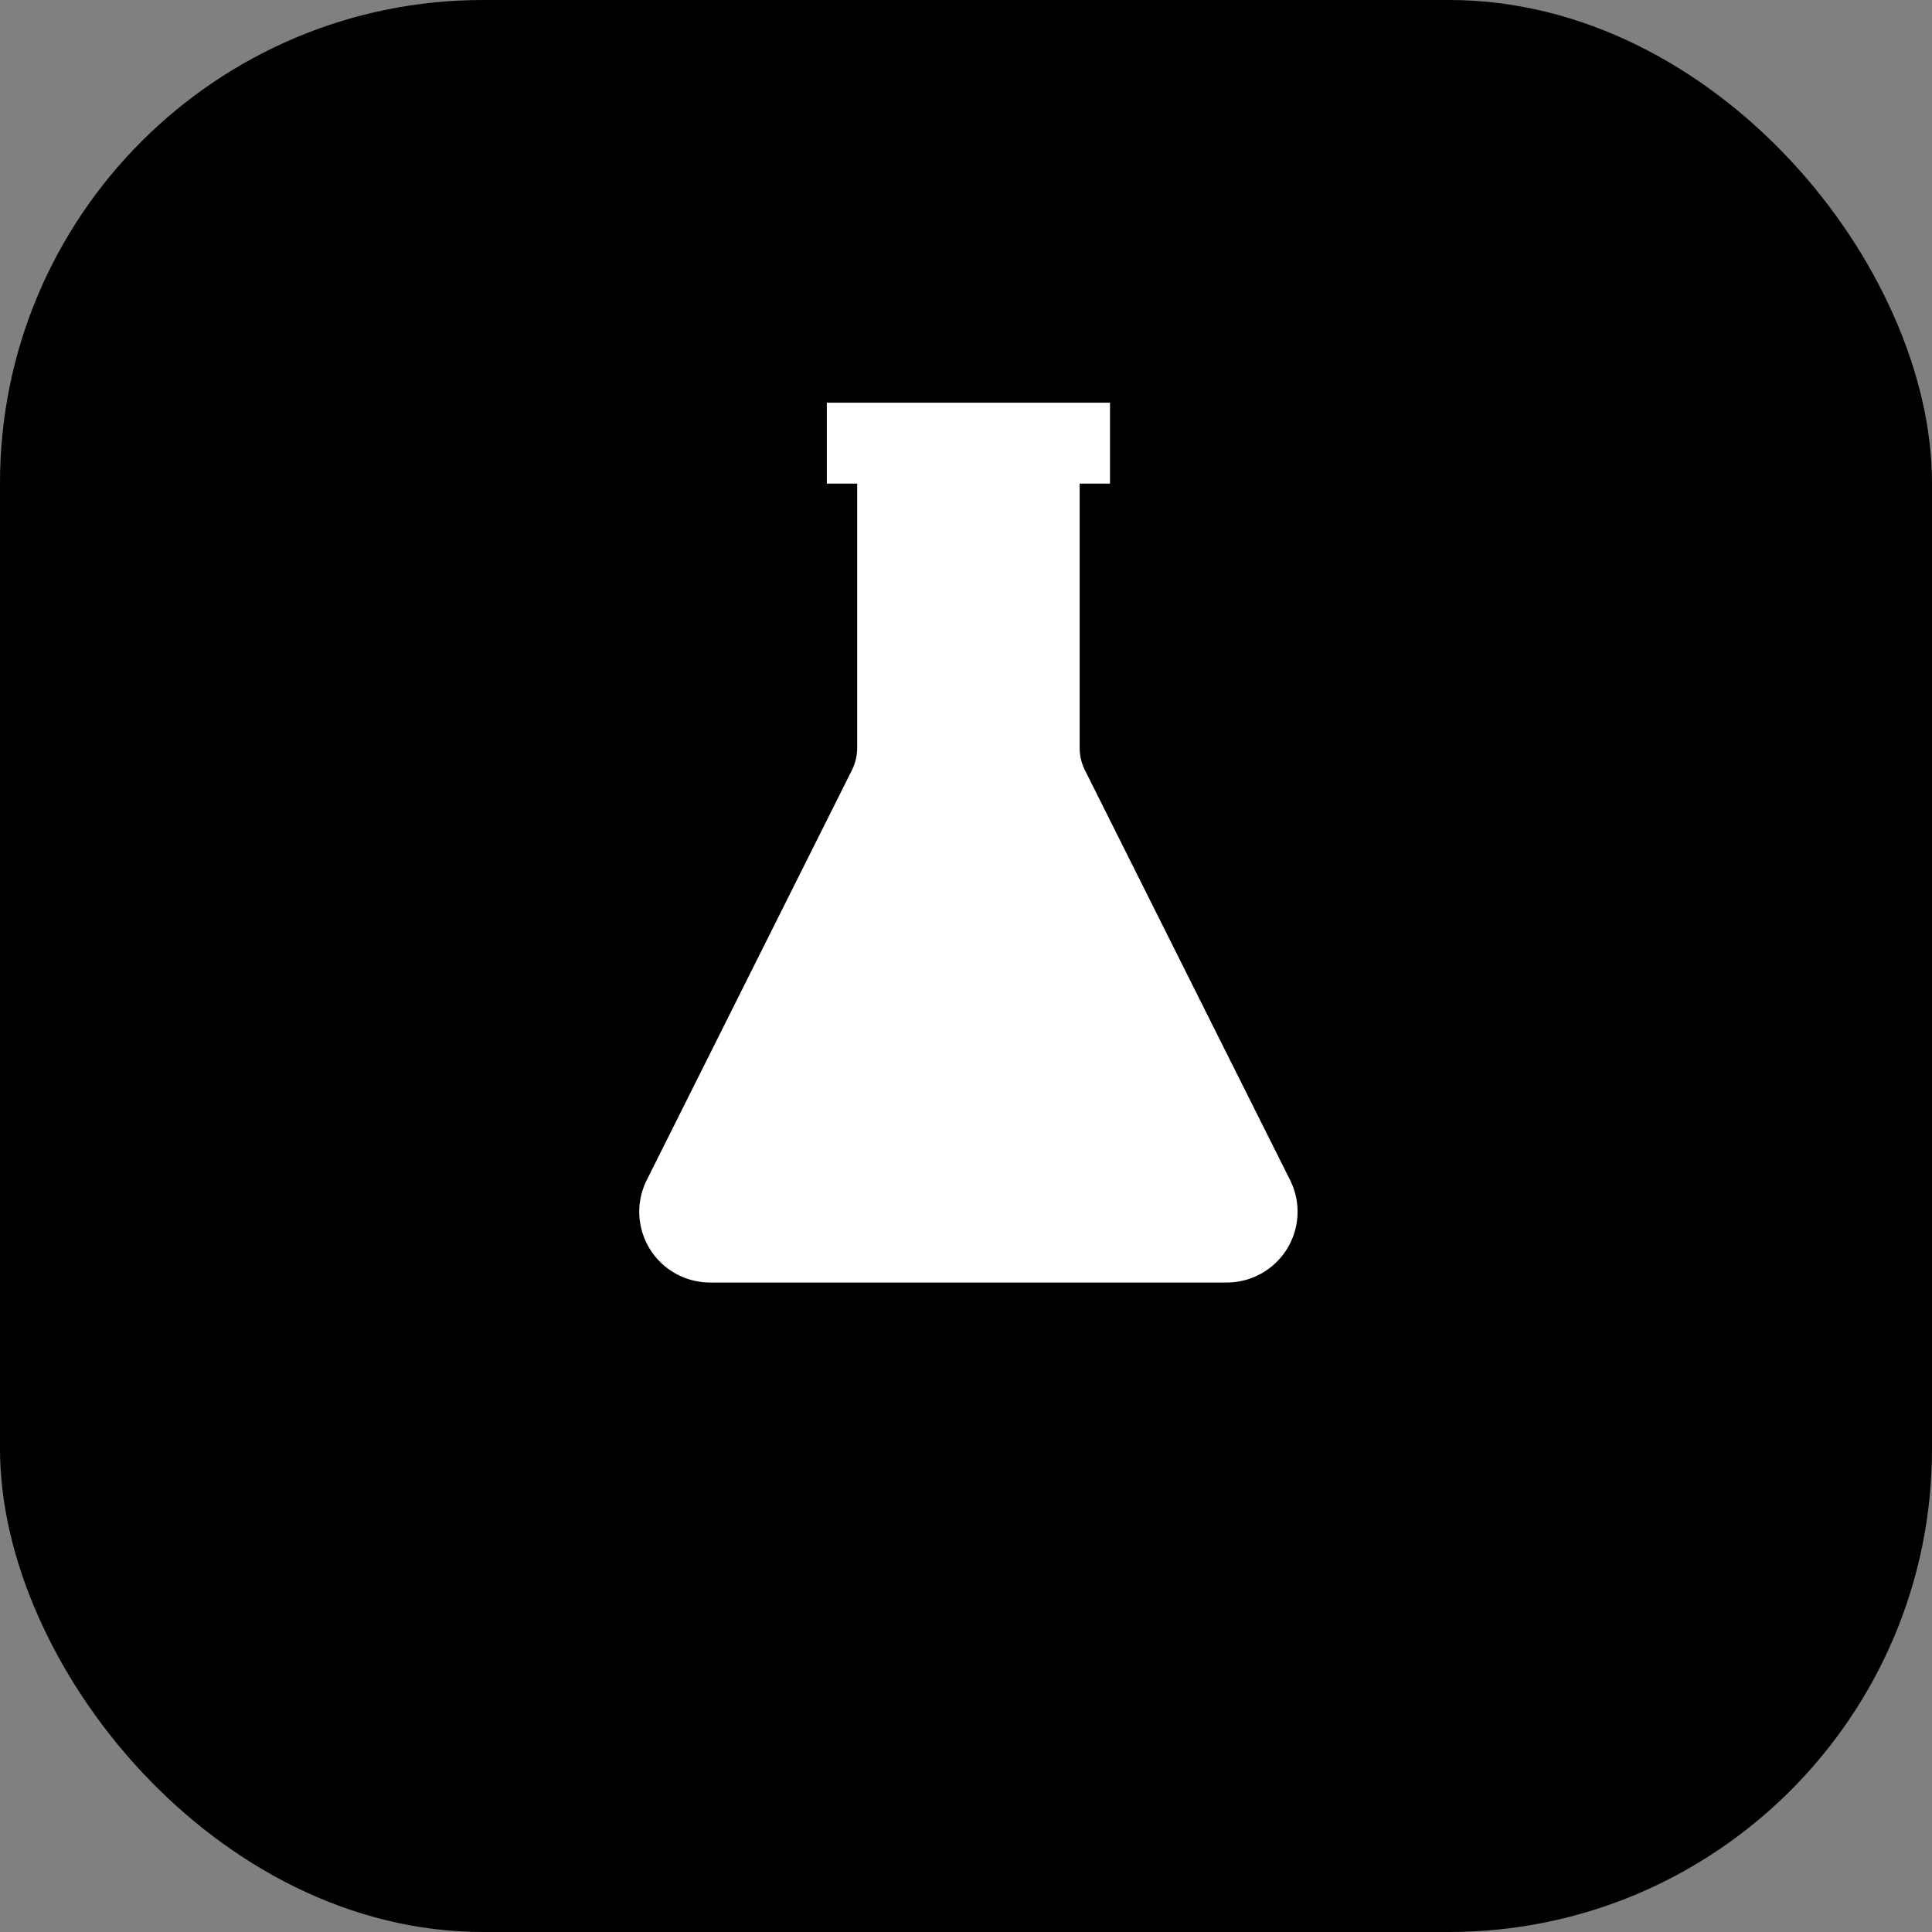 <svg xmlns="http://www.w3.org/2000/svg" viewBox="0 0 32 32">
  <rect x="0" y="0" width="32" height="32" fill="#808080" stroke="none"/>
  <!-- Rounded black background -->
  <rect width="32" height="32" rx="8" ry="8" fill="#000000"/>
  <!-- Flask icon centered with white fill -->
  <g transform="translate(8, 6) scale(0.67, 0.67)">
    <path d="M10 2v7.527a2 2 0 0 1-.211.896L4.72 20.55a1 1 0 0 0 .9 1.45h12.76a1 1 0 0 0 .9-1.45l-5.069-10.127A2 2 0 0 1 14 9.527V2" fill="white" stroke="white" stroke-width="1.5"/>
    <path d="M8.5 2h7" stroke="white" stroke-width="2"/>
    <path d="M7 16h10" stroke="white" stroke-width="1.2"/>
  </g>
</svg>
